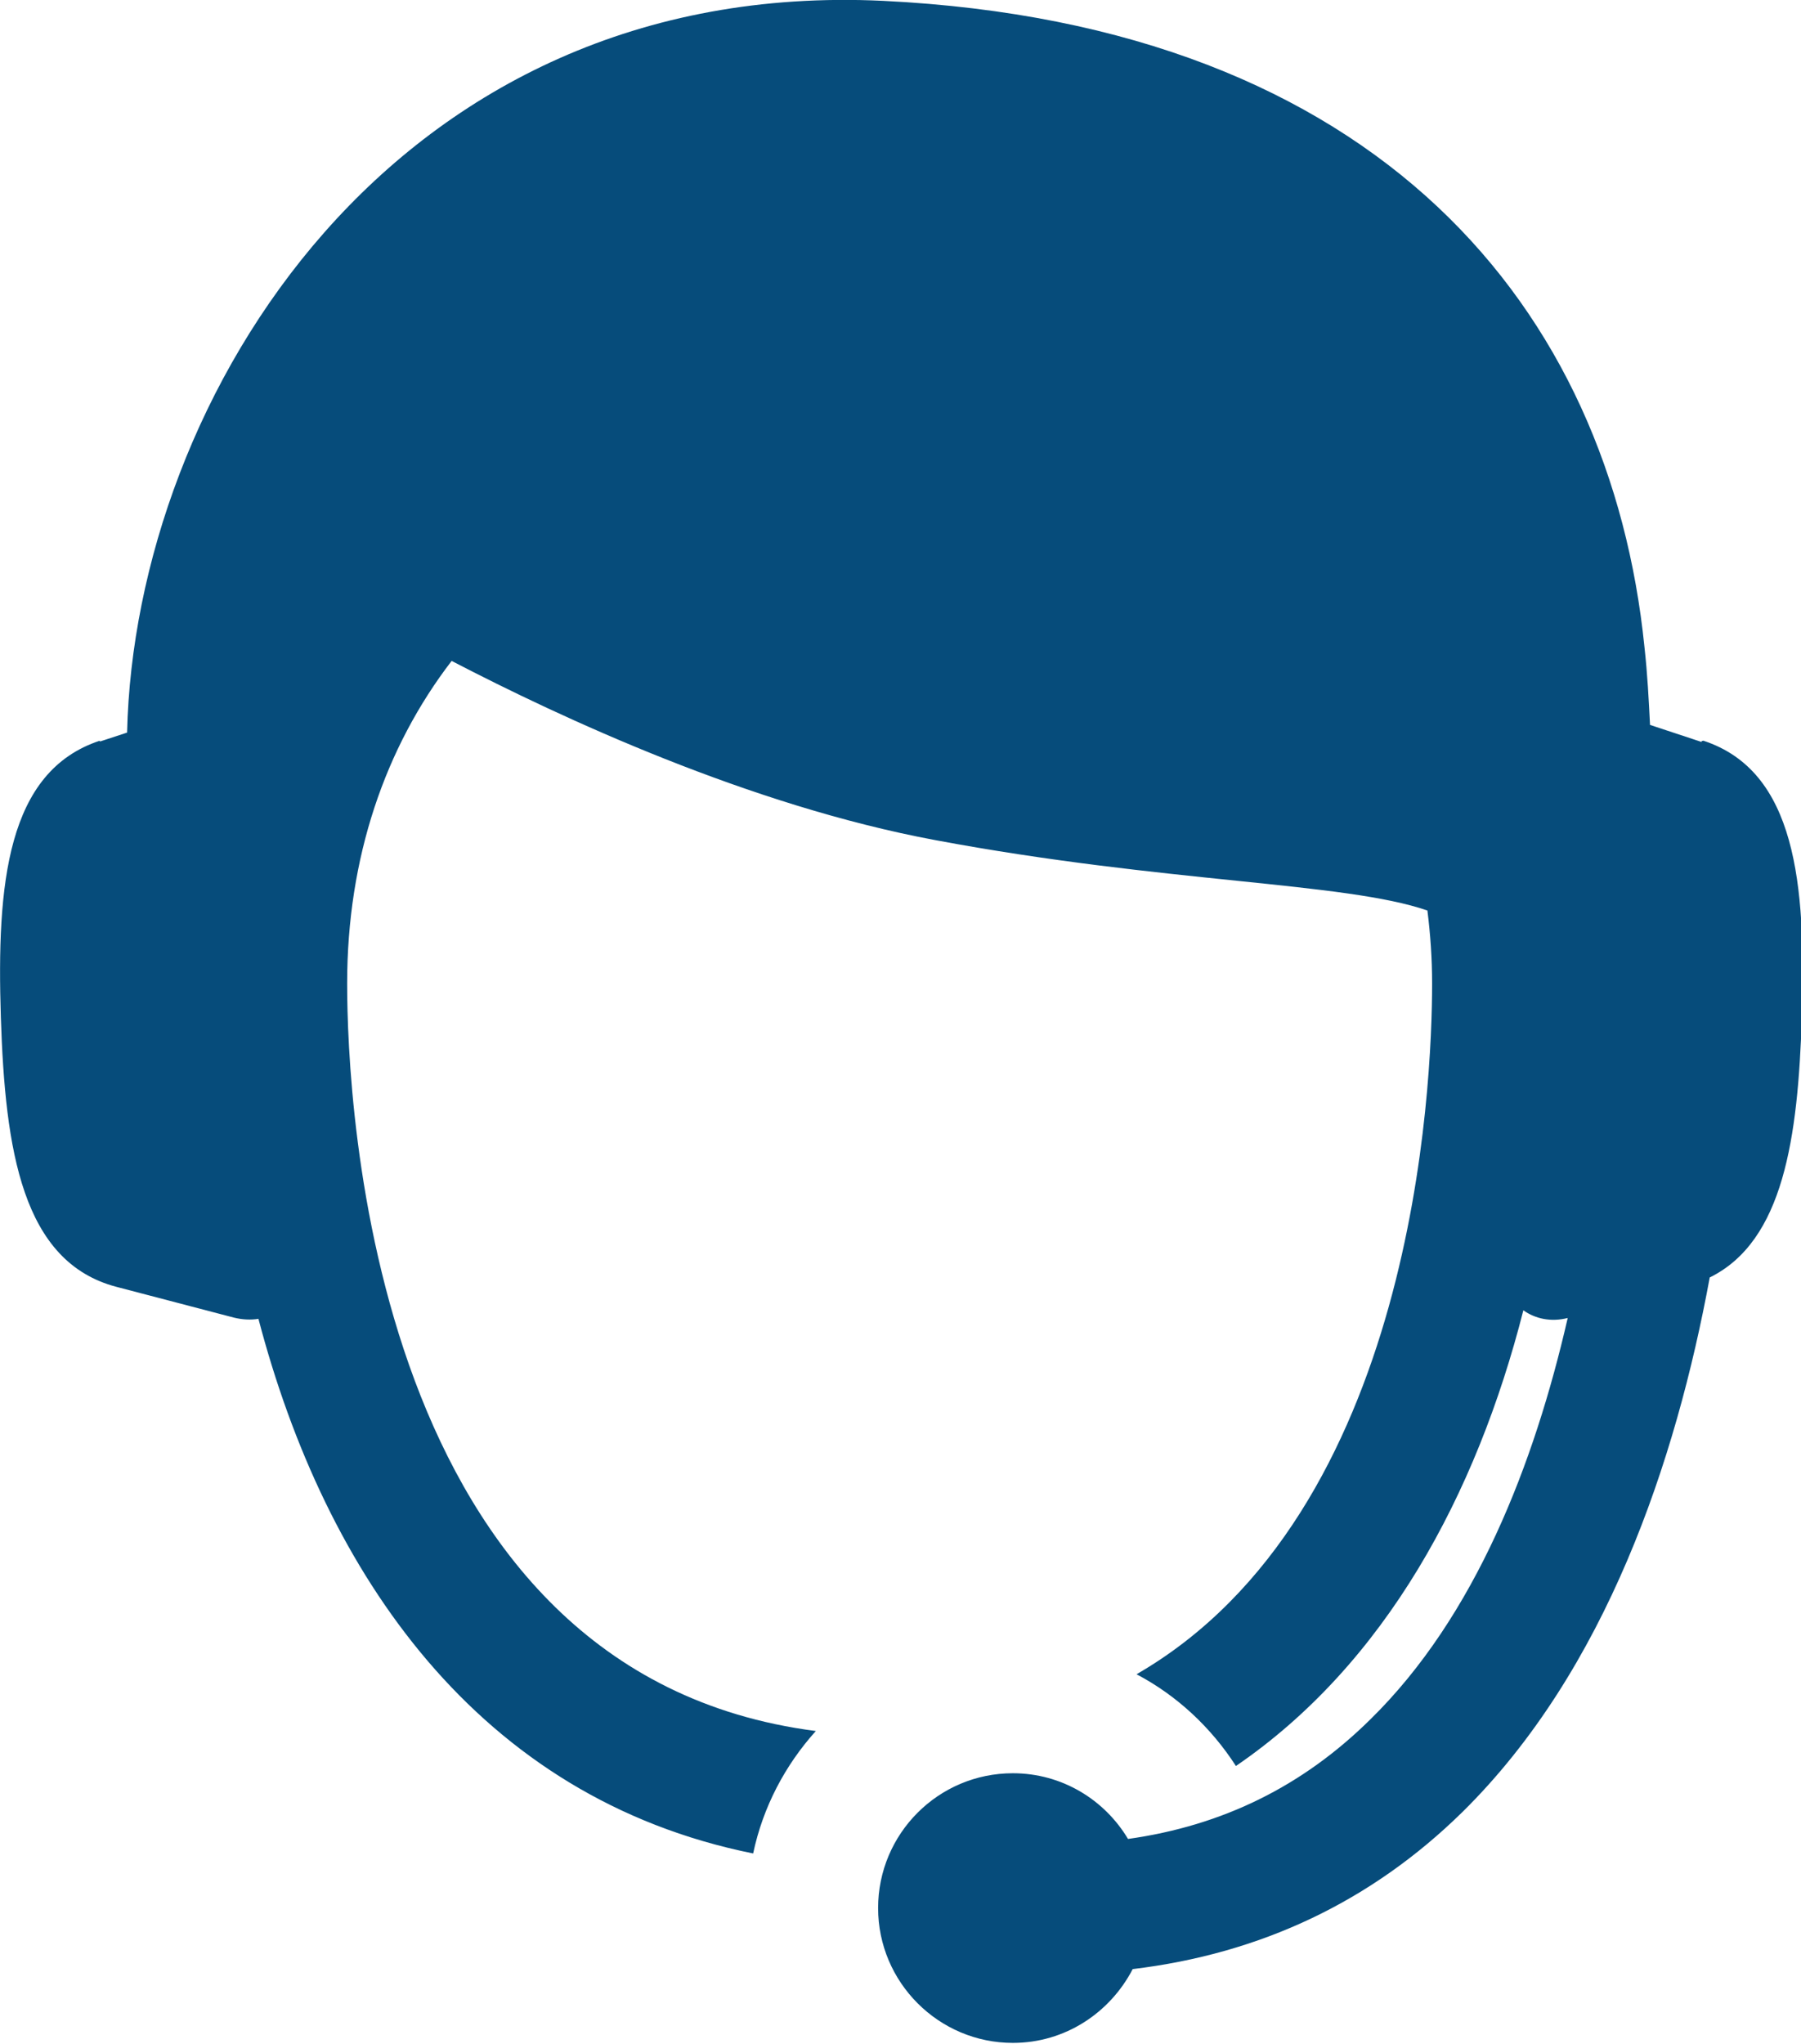 <?xml version="1.0" encoding="UTF-8"?>
<svg id="Layer_2" xmlns="http://www.w3.org/2000/svg" viewBox="0 0 42.23 47.9">
  <defs>
    <style>
      .cls-1 {
        fill: #064c7b;
      }
    </style>
  </defs>
  <g id="Layer_1-2" data-name="Layer_1">
    <path class="cls-1" d="M39.9,17.37v.02s-1.21-.4-1.21-.4c-.03-.59-.06-1.19-.13-1.82C37.76,7.26,32.36.59,20.71.02,9.23-.53,3.16,9.32,2.98,17.17l-.64.21v-.02C.16,18.08-.08,20.72.02,23.84c.1,3.12.5,5.74,2.71,6.32l2.75.72c.2.05.4.06.58.03,1.57,5.98,5.15,11.23,11.6,12.53.23-1.09.75-2.07,1.47-2.87-10.43-1.34-10.99-14.73-10.99-17.52,0-2.95.89-5.53,2.45-7.56,2.56,1.33,6.99,3.39,11.34,4.2,5.4,1.01,9.6.98,11.54,1.65.07.56.11,1.12.11,1.71,0,2.38-.4,12.42-6.93,16.19.95.5,1.75,1.25,2.33,2.15,3.5-2.39,5.64-6.36,6.74-10.68.28.2.65.28,1.04.18-.78,3.4-2.16,6.99-4.63,9.41-1.59,1.57-3.47,2.49-5.68,2.8-.55-.92-1.55-1.54-2.7-1.54-1.75,0-3.16,1.42-3.16,3.16s1.42,3.16,3.16,3.16c1.23,0,2.28-.71,2.81-1.73,3-.36,5.59-1.58,7.73-3.68,3.37-3.32,5.01-8.24,5.8-12.53,1.73-.85,2.07-3.27,2.16-6.11.1-3.12-.14-5.76-2.31-6.47Z"/>
  </g>
</svg>